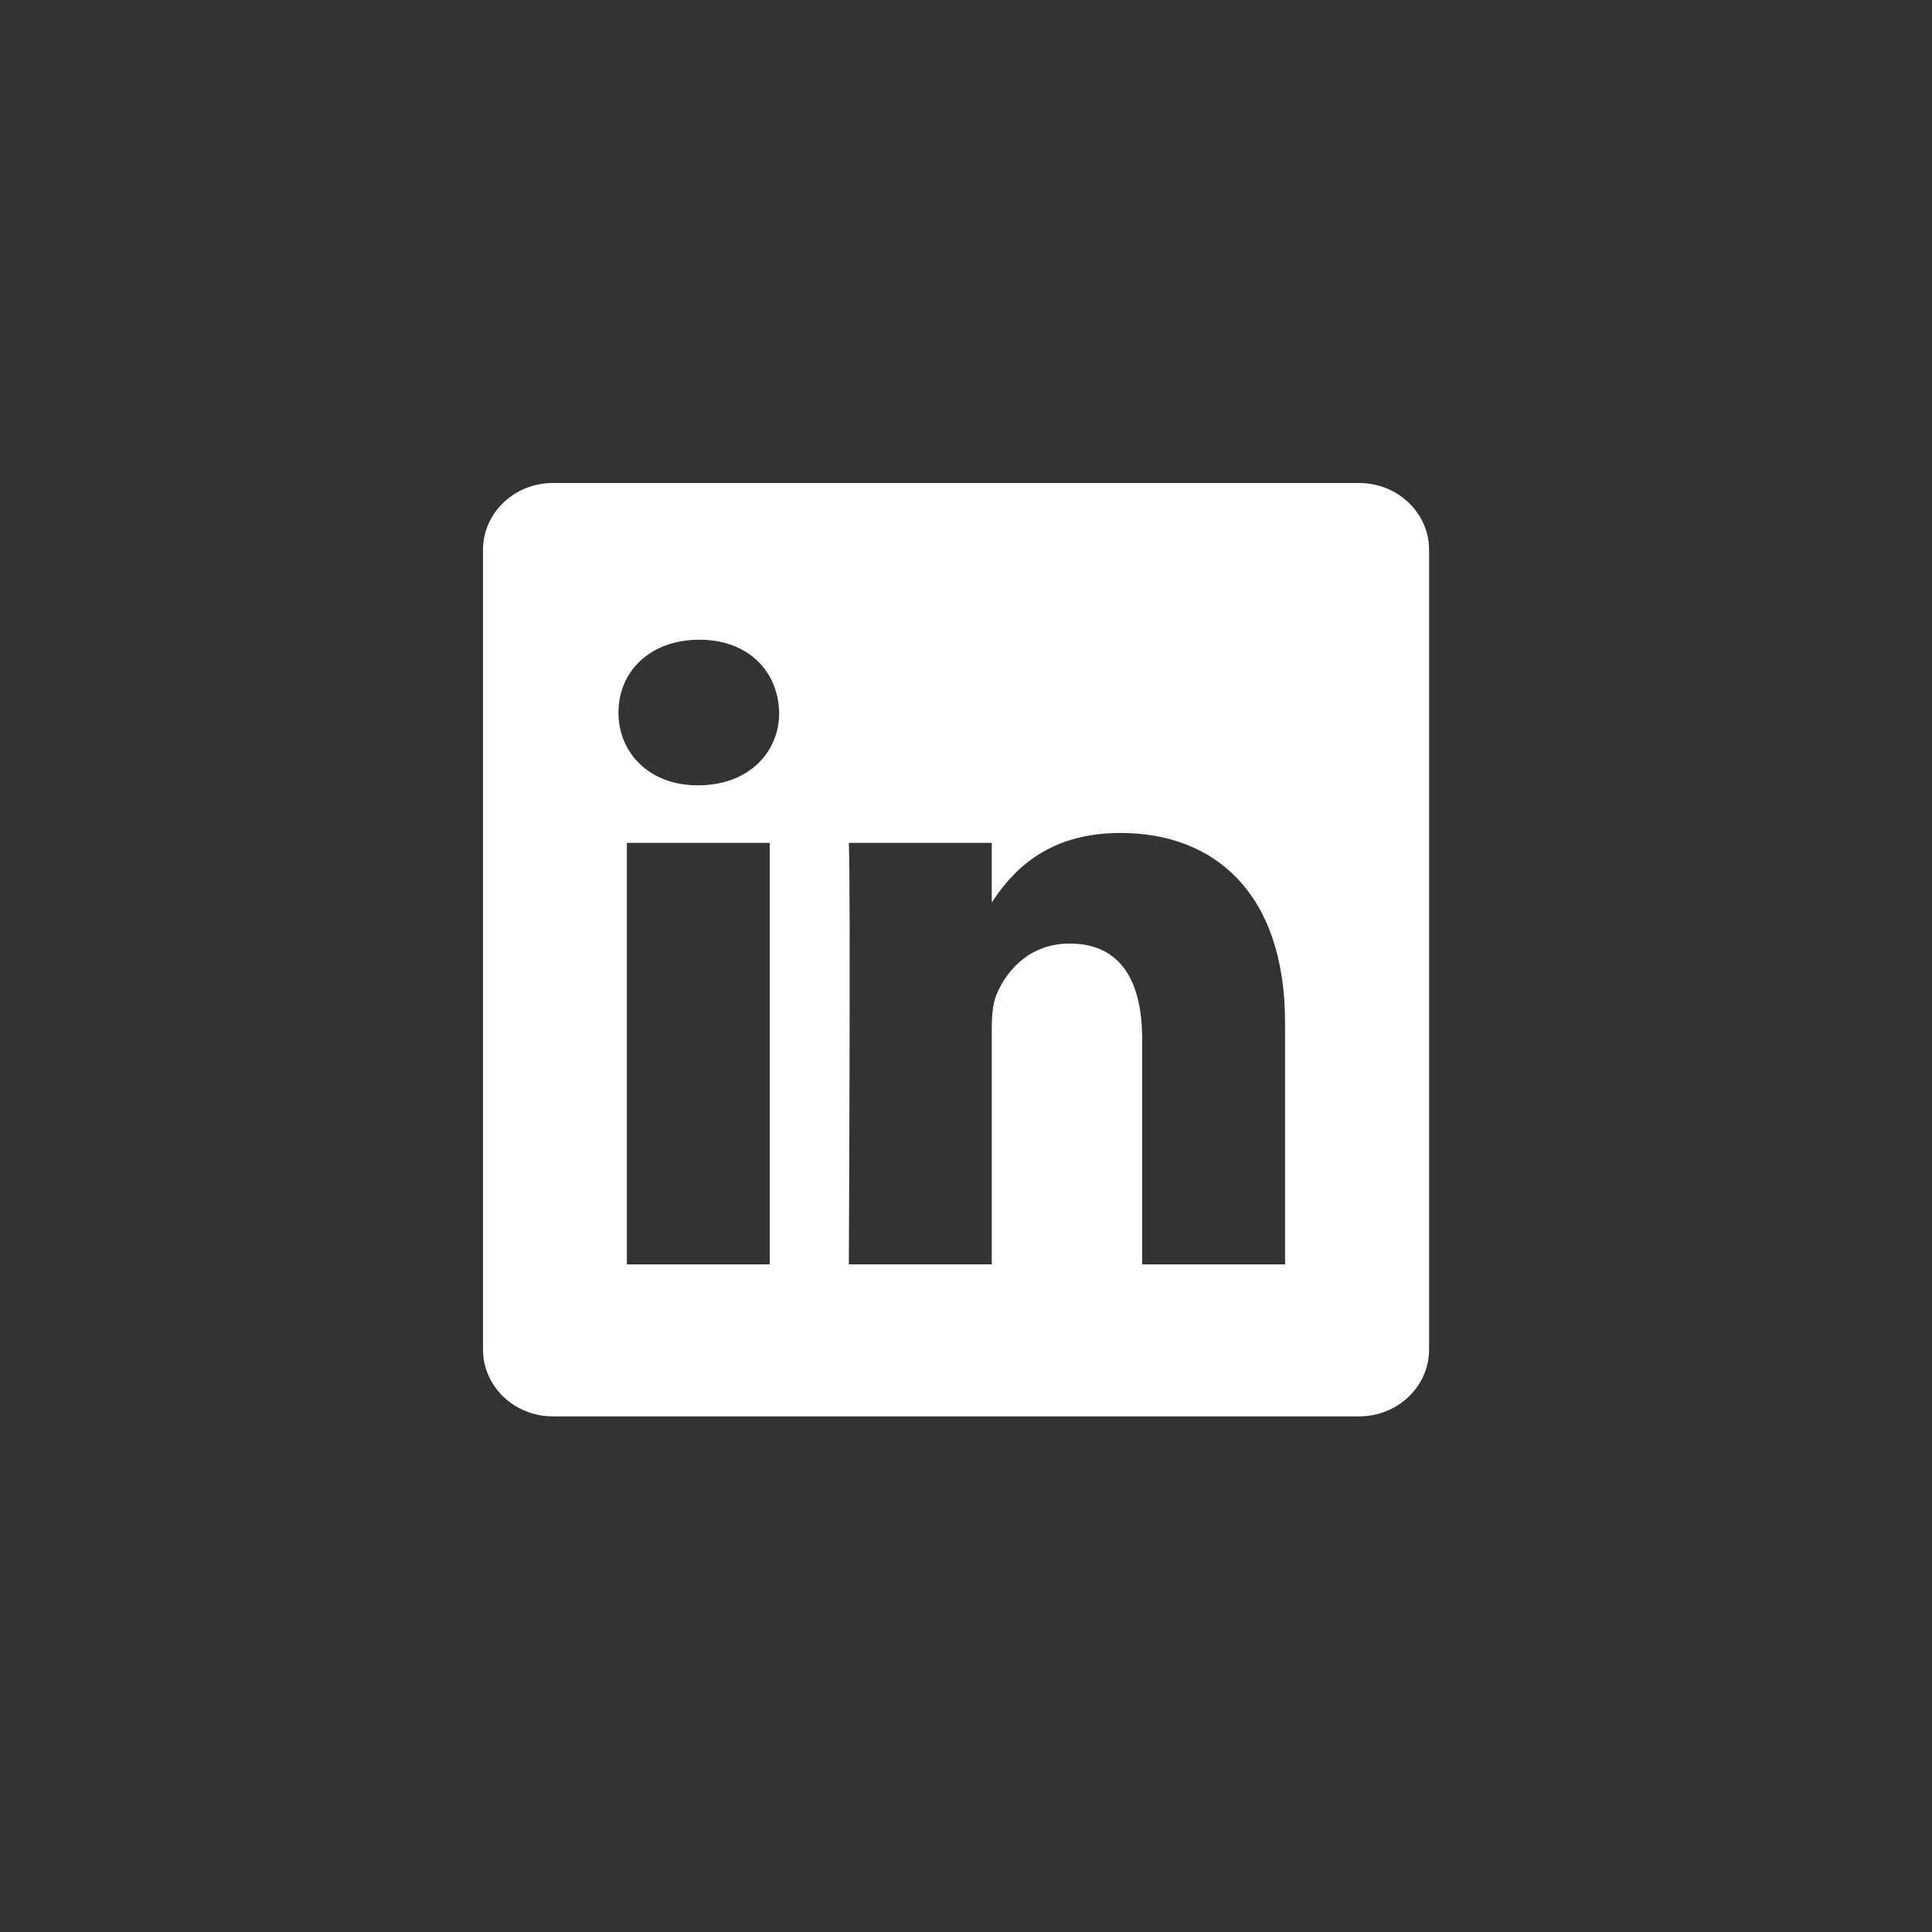 <svg width="18" height="18" viewBox="0 0 36 36" fill="none" xmlns="http://www.w3.org/2000/svg">
	<rect x="0" y="0" width="36" height="36" fill="#333333" stroke="none"/>
	<g transform="translate(9, 9)">
		<path fill-rule="evenodd" clip-rule="evenodd" d="M16.325 0H1.302C.583 0 0 .558 0 1.246v14.9c0 .688.583 1.246 1.302 1.246h15.023c.72 0 1.304-.558 1.304-1.245V1.246C17.629.558 17.045 0 16.325 0zM5.343 14.56H2.681V6.706h2.662v7.854zm-1.33-8.927h-.019c-.893 0-1.47-.603-1.47-1.356 0-.77.595-1.357 1.506-1.357.91 0 1.471.586 1.489 1.357 0 .753-.579 1.356-1.507 1.356zm10.932 8.927h-2.663v-4.203c0-1.055-.385-1.775-1.348-1.775-.736 0-1.174.485-1.367.955-.07.167-.087.401-.087.636v4.386H6.817s.035-7.117 0-7.853H9.48v1.111c.354-.535.986-1.296 2.4-1.296 1.751 0 3.065 1.122 3.065 3.535v4.504z" fill="#fff"/>
	</g>
</svg>